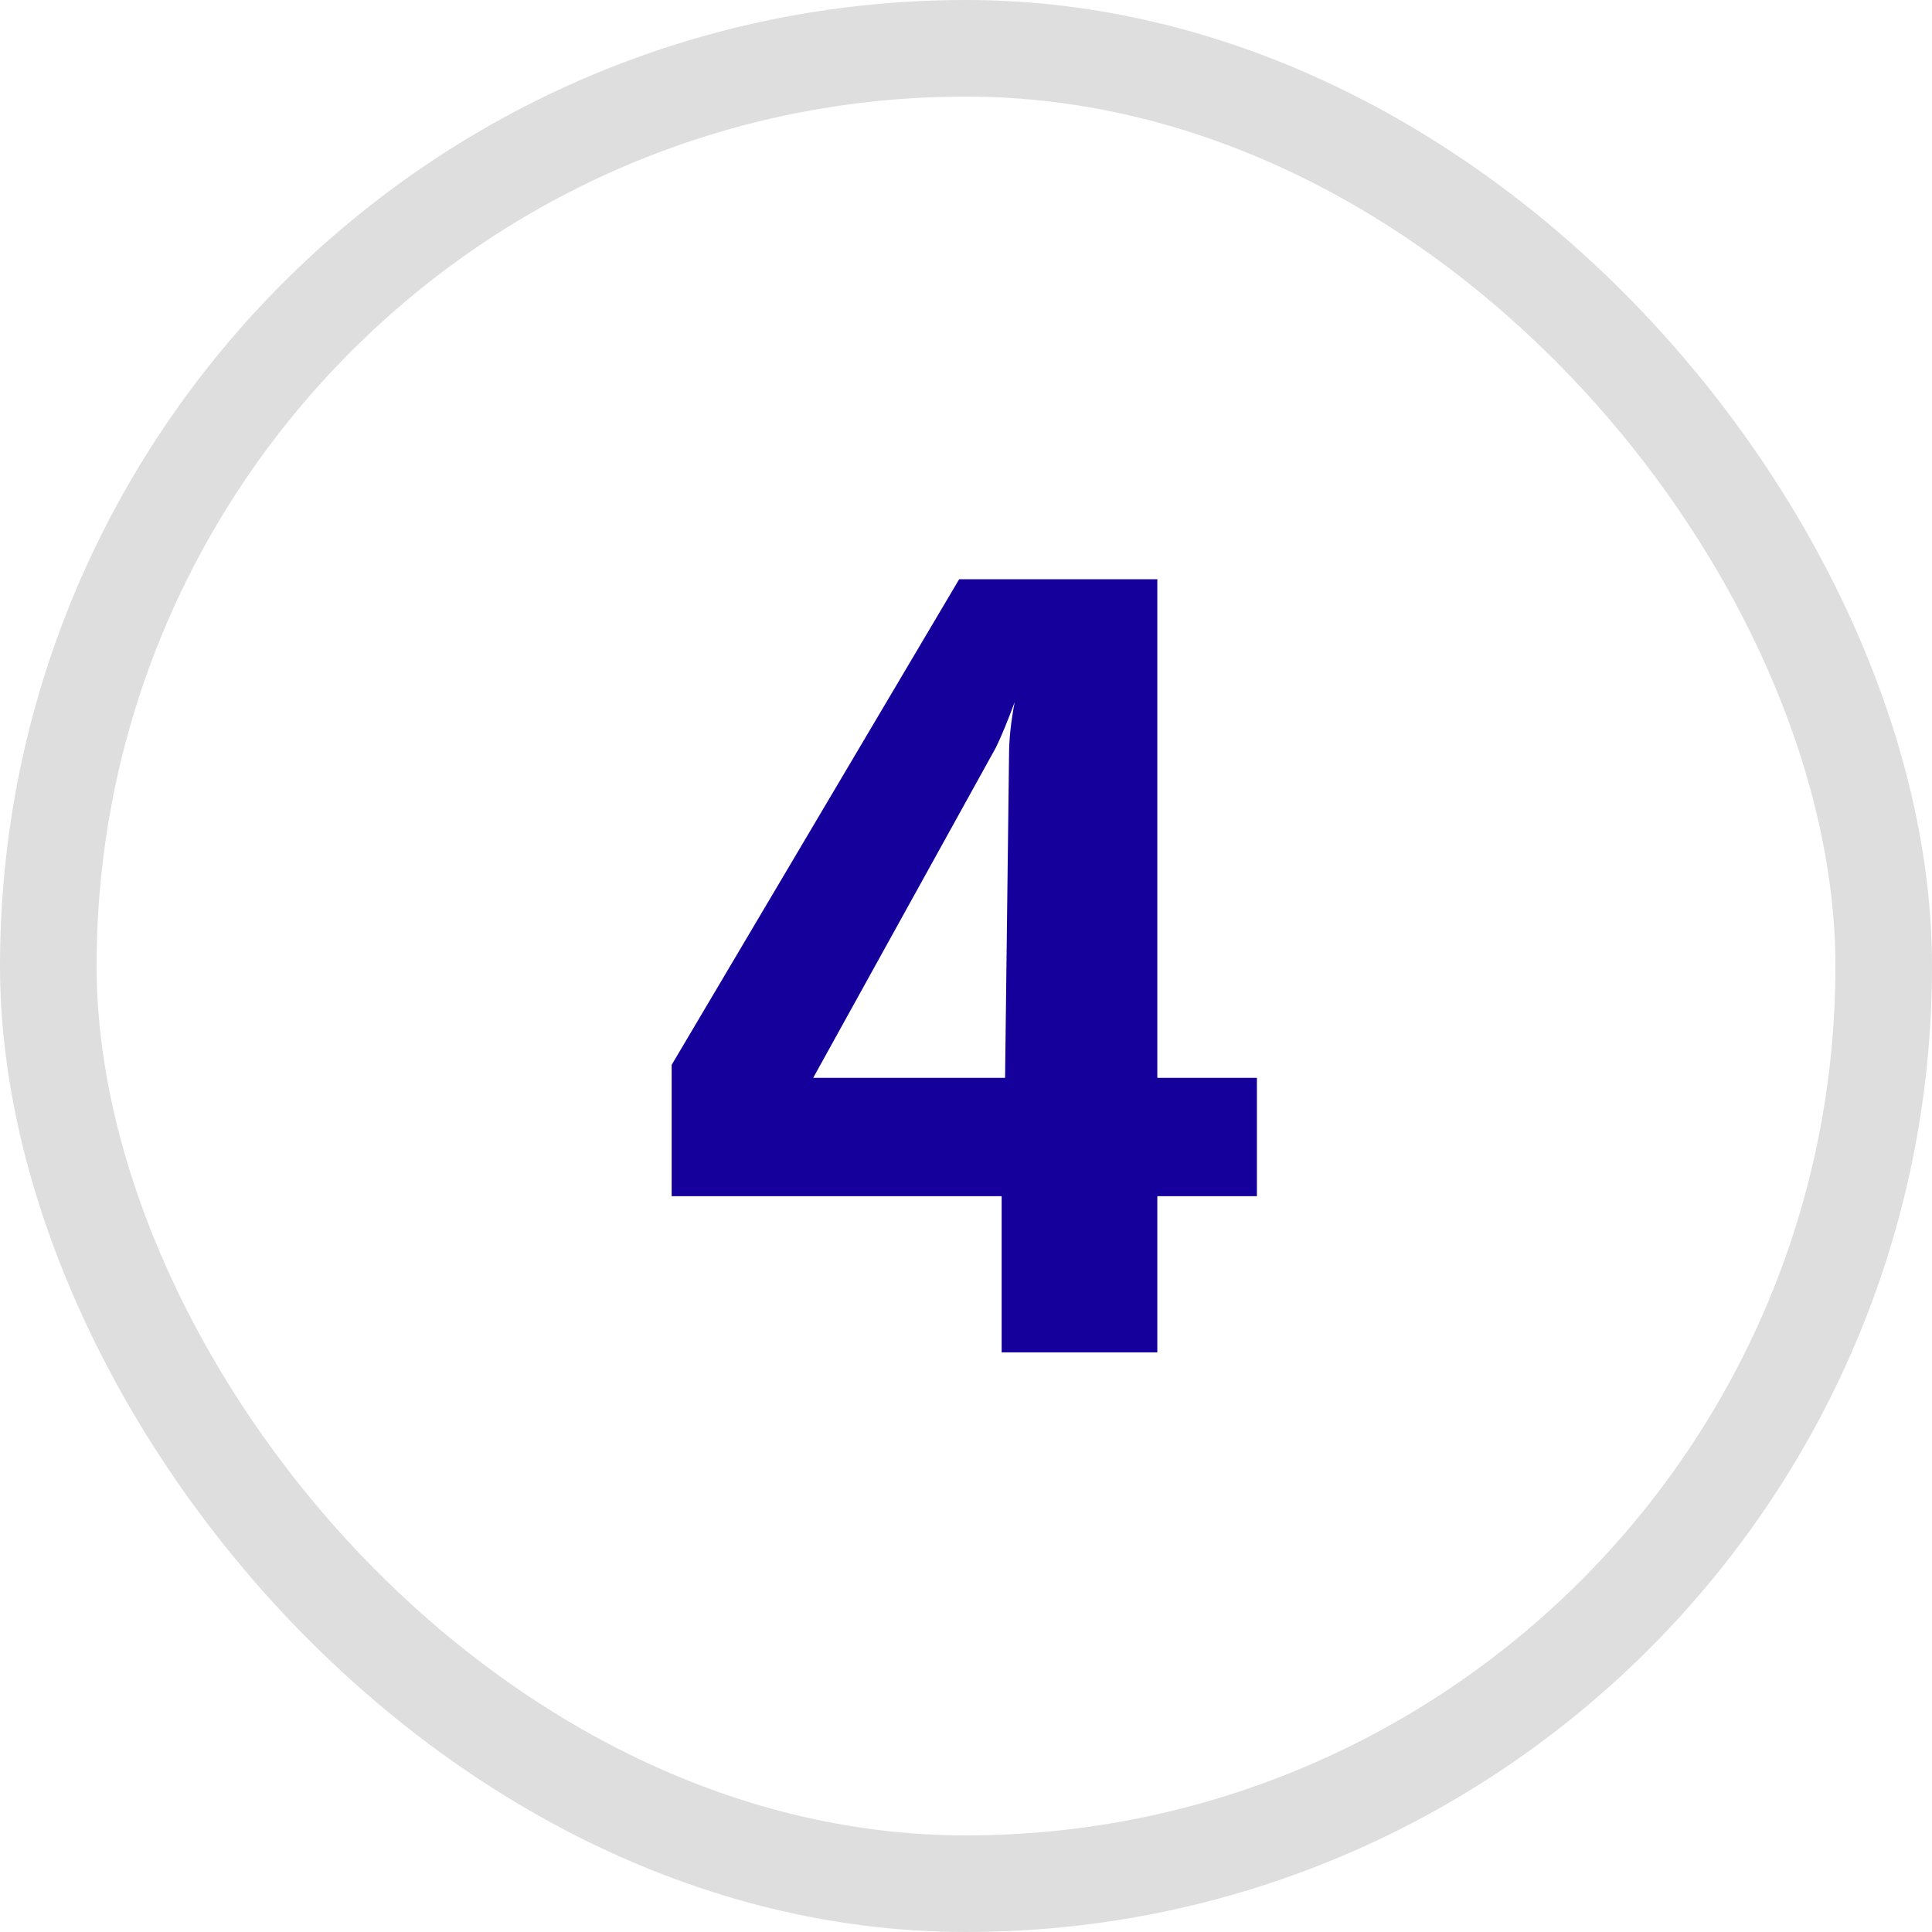 <svg width="40" height="40" viewBox="0 0 40 40" fill="none" xmlns="http://www.w3.org/2000/svg">
<path d="M26.023 22.316V24.766H23.961V28H20.738V24.766H13.906V22.047L19.859 11.992H23.961V22.316H26.023ZM20.809 22.316L20.891 15.637C20.891 15.309 20.93 14.941 21.008 14.535C20.867 14.918 20.738 15.23 20.621 15.473L16.836 22.316H20.809Z" fill="#15009B"/>
<rect x="1" y="1" width="38" height="38" rx="19" stroke="#DEDEDE" stroke-width="2"/>
</svg>
